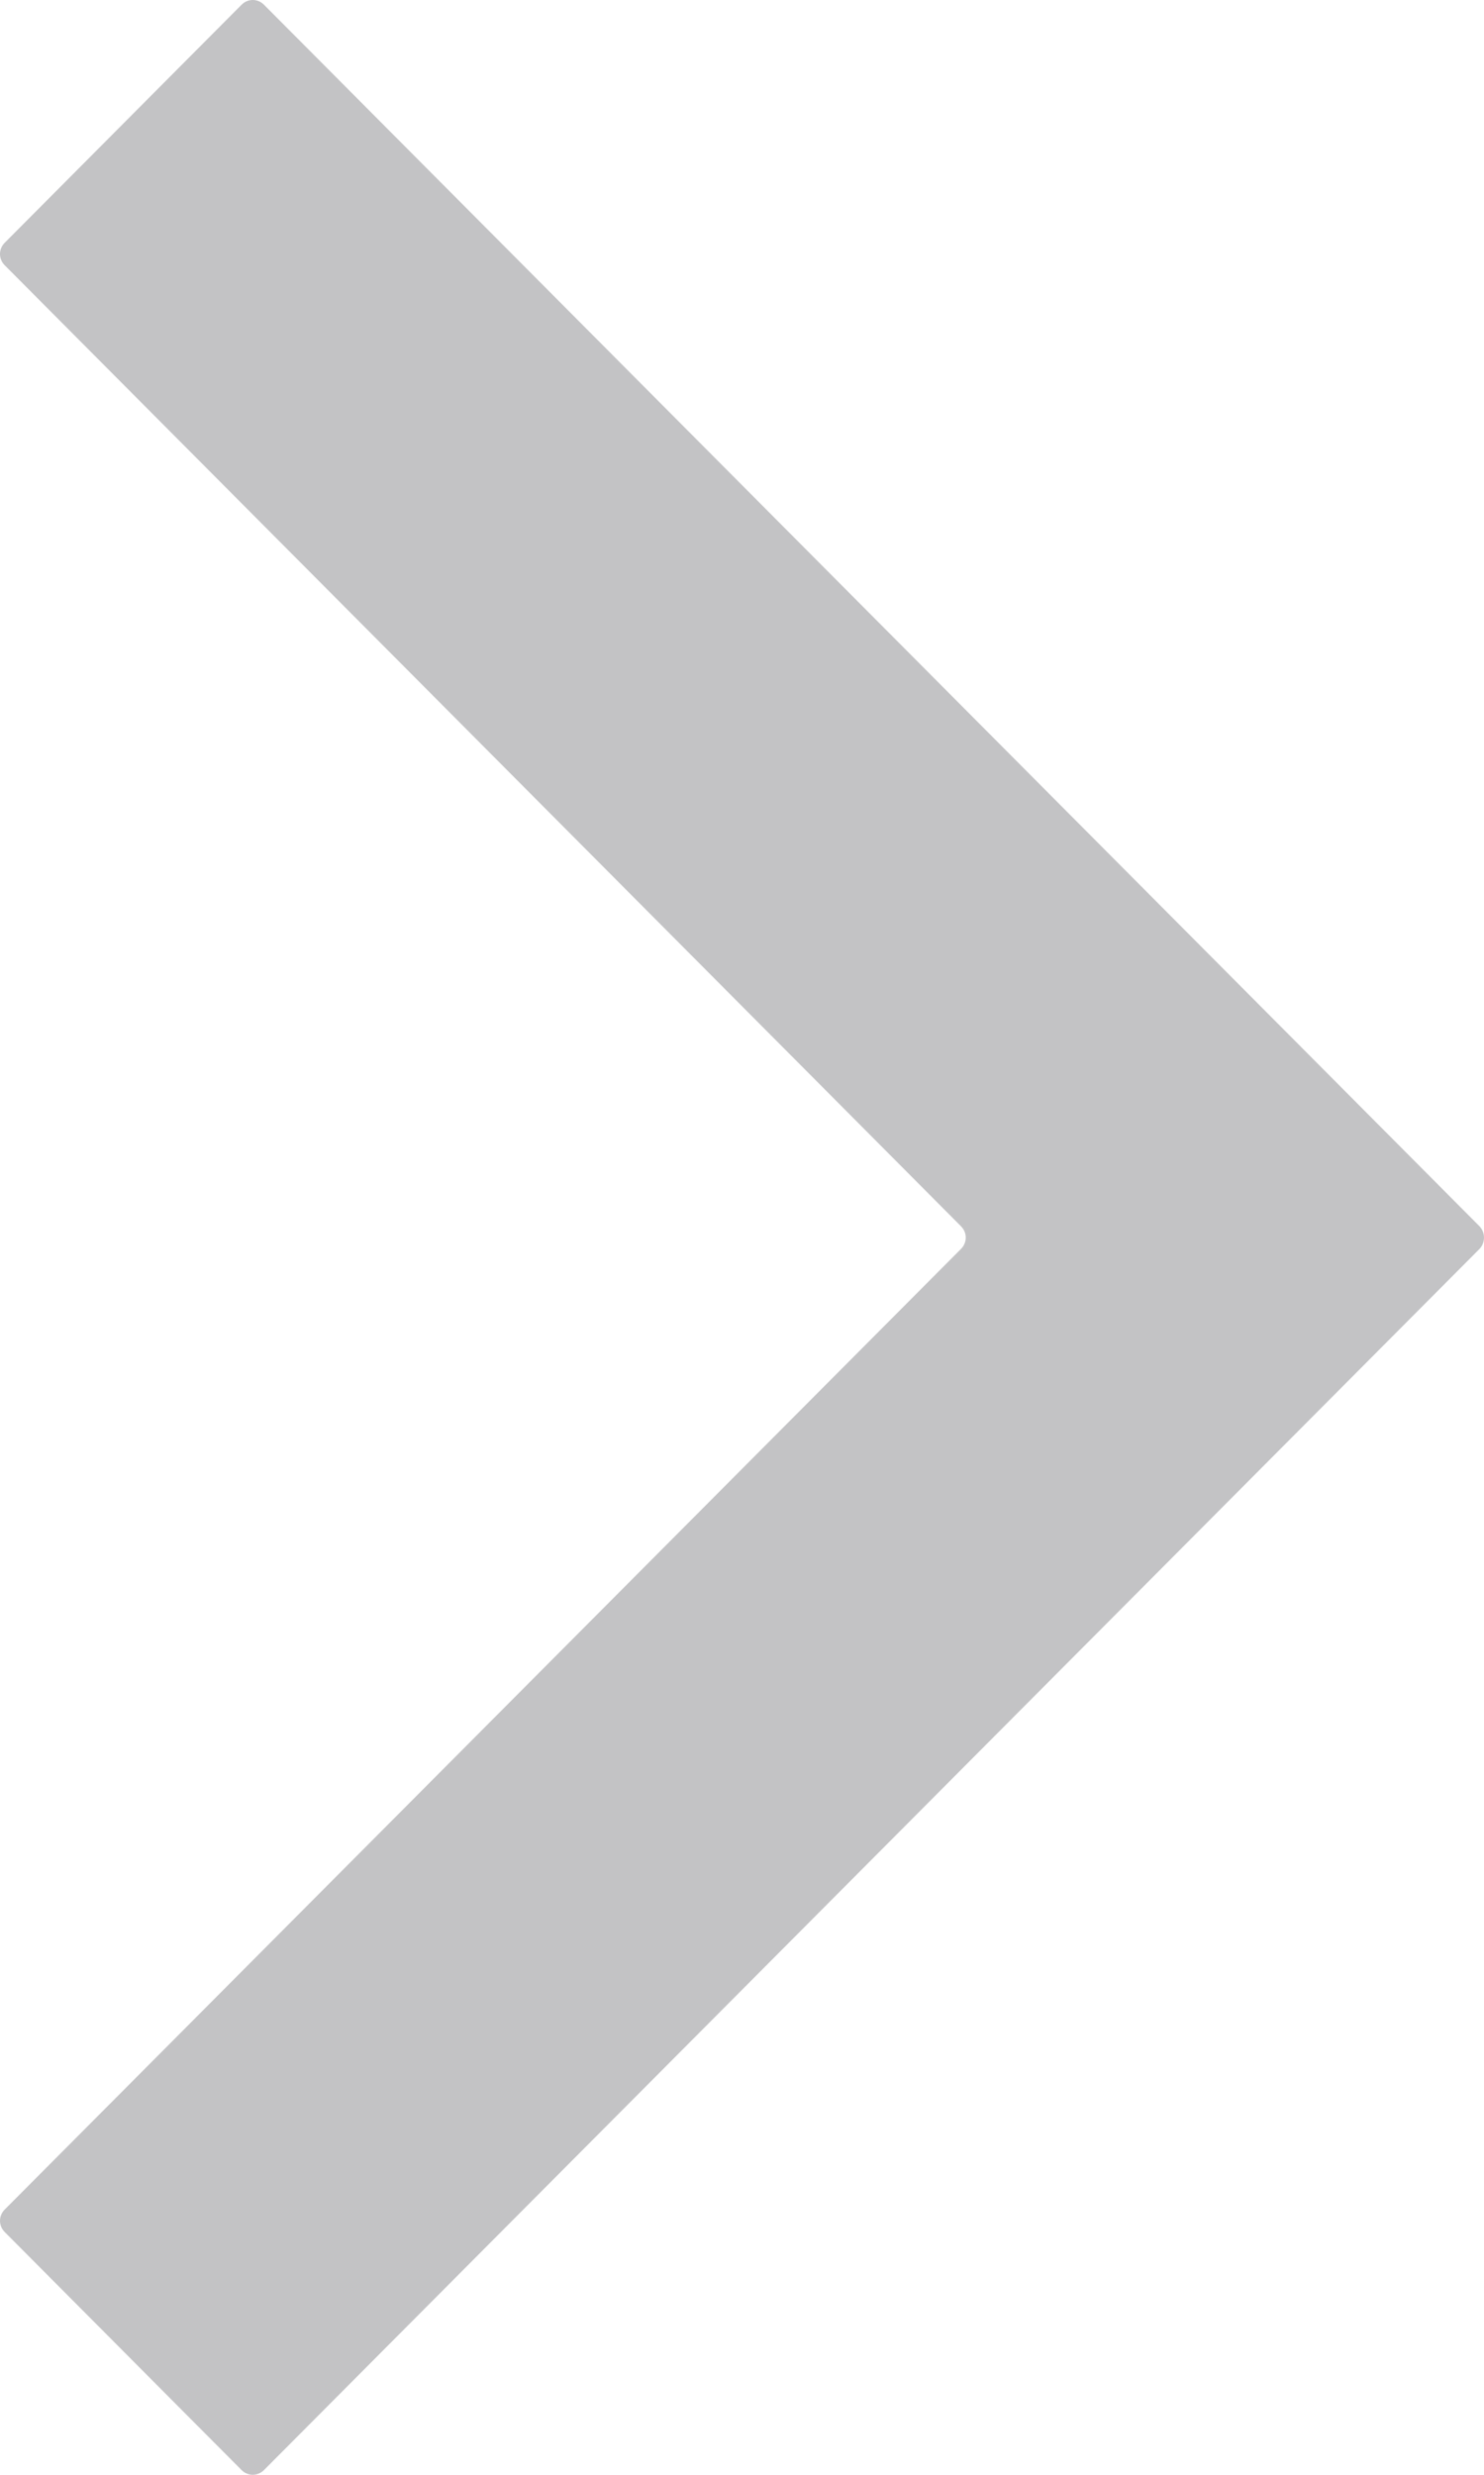 <svg width="30" height="50" viewBox="0 0 30 50" fill="none" xmlns="http://www.w3.org/2000/svg">
<path d="M29.91 24.776L5.337 0.096C5.209 -0.032 5.01 -0.032 4.883 0.096L0.096 4.904C-0.032 5.032 -0.032 5.232 0.096 5.36L19.428 24.776C19.555 24.904 19.555 25.104 19.428 25.232L0.096 44.64C-0.032 44.768 -0.032 44.968 0.096 45.096L4.883 49.904C5.01 50.032 5.209 50.032 5.337 49.904L29.91 25.232C30.03 25.104 30.03 24.904 29.91 24.776Z" fill="#C3C3C5"/>
</svg>
